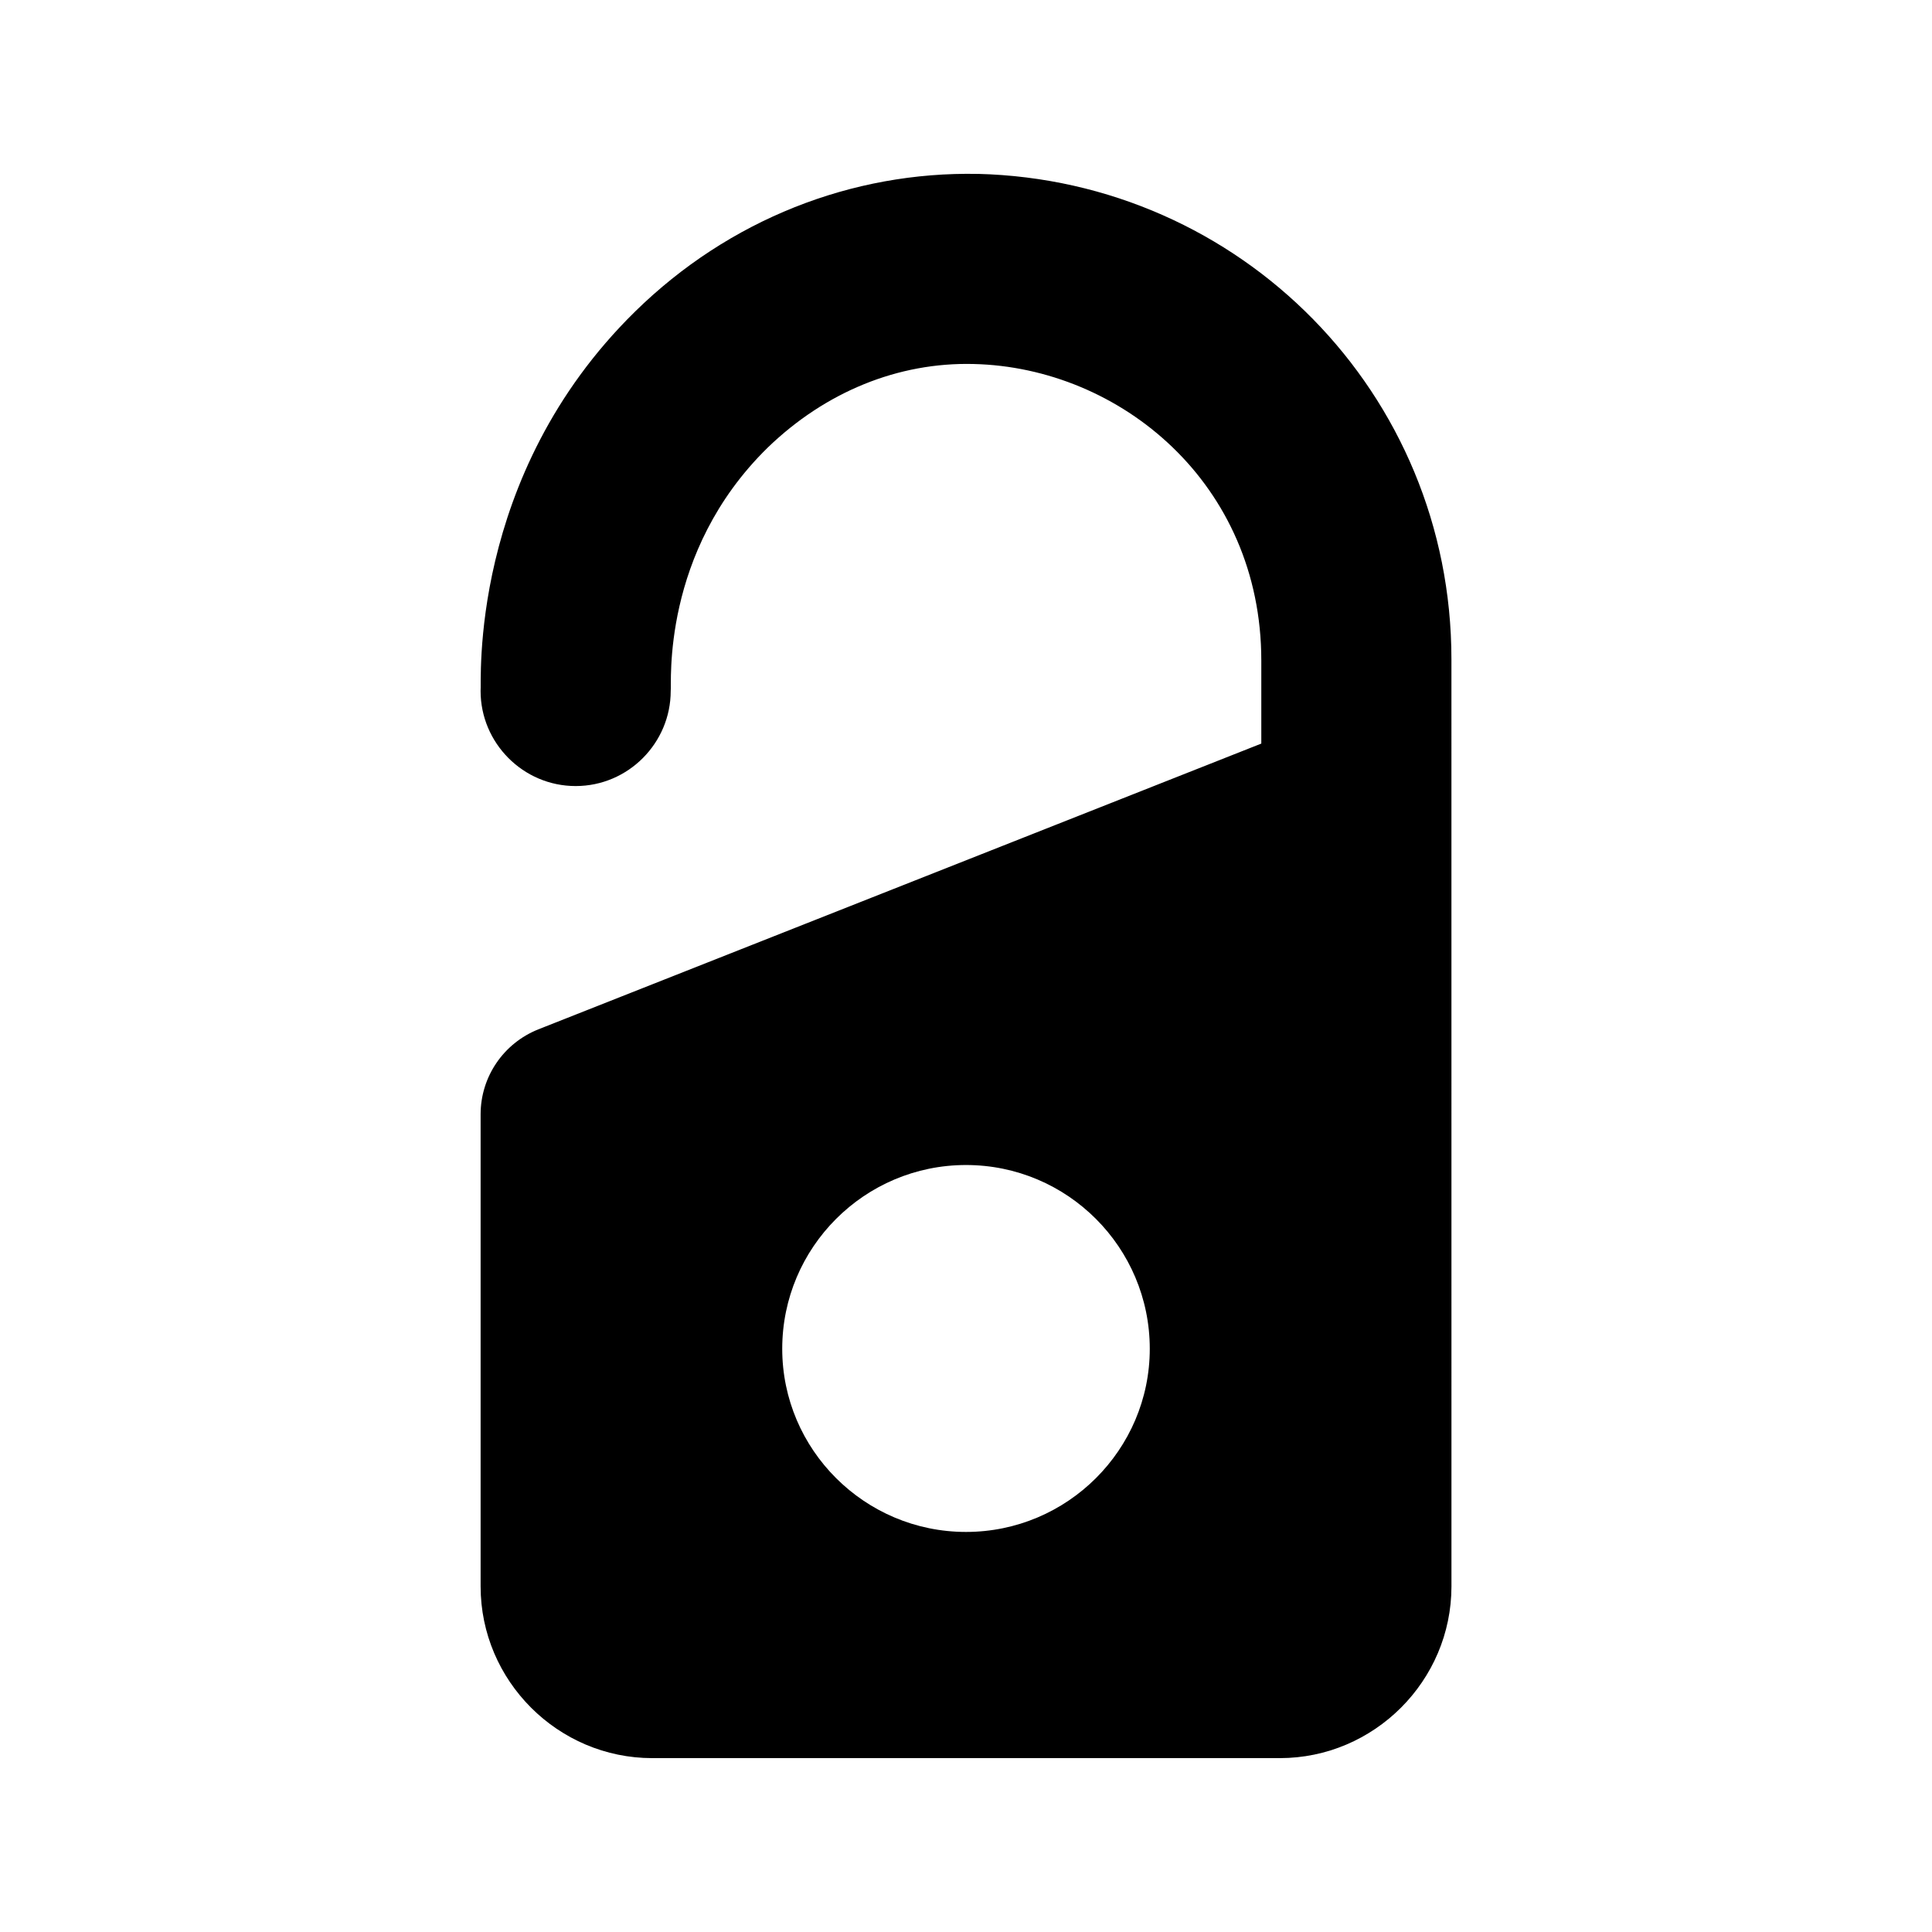 <?xml version="1.0" encoding="UTF-8"?>
<!-- Uploaded to: SVG Repo, www.svgrepo.com, Generator: SVG Repo Mixer Tools -->
<svg fill="#000000" width="800px" height="800px" version="1.1" viewBox="144 144 512 512" xmlns="http://www.w3.org/2000/svg">
 <path d="m403.19 190.09c-33.418-0.672-66 12.09-90.852 36.441-44.625 43.762-40.633 98.859-40.977 100.59 0 13.77 11.25 25.191 25.191 25.191 13.938 0 25.191-11.418 25.191-25.191 0.328-1.688-2.738-36.641 25.695-64.488 15.281-14.777 34.594-22.672 54.578-22.168 38.875 0.91 76.242 31.695 76.242 78.594v22c-19.594 7.746 70.977-28.055-191.61 75.738-9.238 3.695-15.281 12.594-15.281 22.504v125.11c0 25.023 20.488 45.512 45.512 45.512h166.26c25.023 0 45.512-20.488 45.512-45.512l-0.008-245.69c0-70.602-55.973-126.88-125.45-128.64zm-3.188 359.89c-26.871 0-48.703-21.832-48.703-48.535 0-26.871 21.832-48.703 48.703-48.703s48.699 21.832 48.699 48.703c0 26.707-21.832 48.535-48.699 48.535z"/>
</svg>